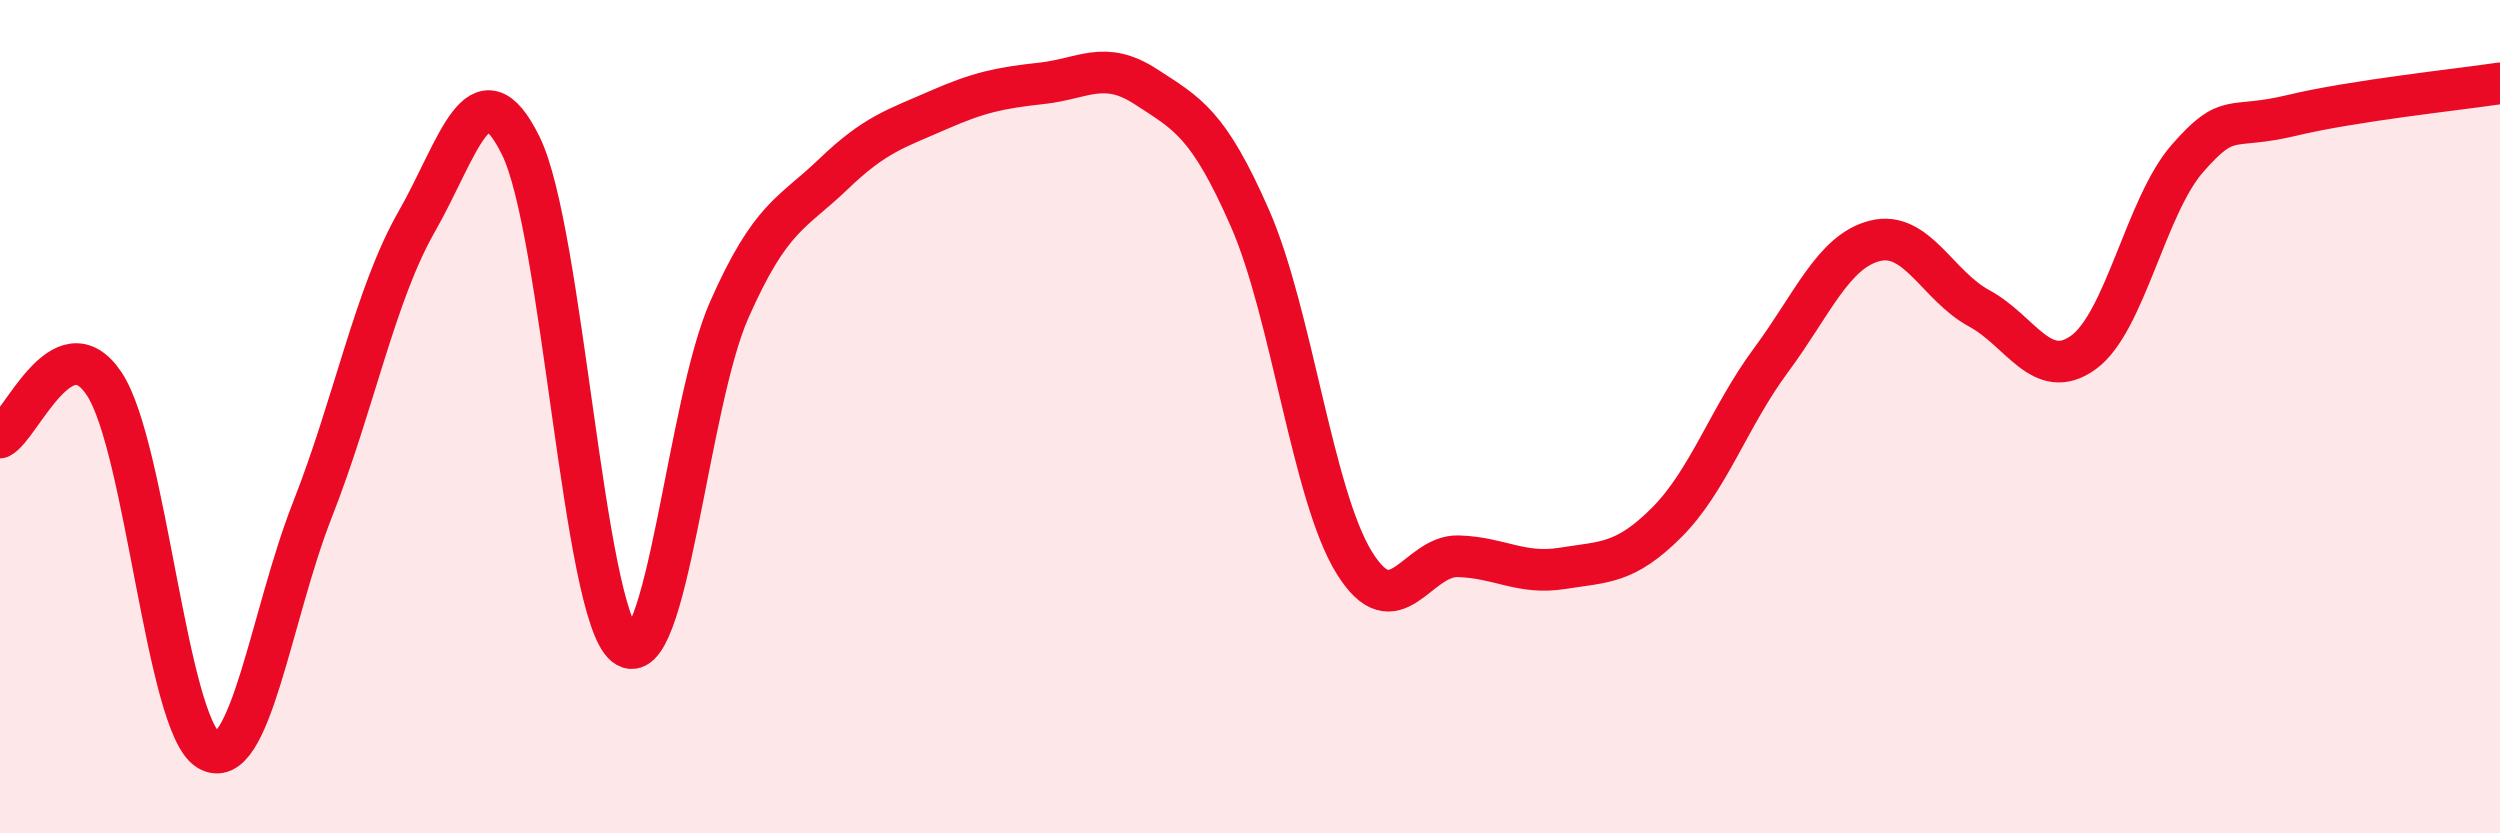 
    <svg width="60" height="20" viewBox="0 0 60 20" xmlns="http://www.w3.org/2000/svg">
      <path
        d="M 0,10.5 C 0.5,10.24 1.5,7.71 2.5,9.21 C 3.5,10.71 4,17.4 5,18 C 6,18.6 6.5,14.77 7.5,12.23 C 8.5,9.69 9,7.07 10,5.32 C 11,3.57 11.5,1.47 12.5,3.5 C 13.5,5.53 14,14.7 15,15.49 C 16,16.28 16.5,9.7 17.5,7.44 C 18.5,5.18 19,5.14 20,4.18 C 21,3.22 21.5,3.09 22.5,2.65 C 23.5,2.21 24,2.11 25,2 C 26,1.89 26.5,1.43 27.5,2.08 C 28.5,2.73 29,2.96 30,5.24 C 31,7.52 31.5,11.88 32.5,13.5 C 33.5,15.12 34,13.32 35,13.35 C 36,13.38 36.5,13.8 37.5,13.64 C 38.5,13.48 39,13.54 40,12.54 C 41,11.54 41.5,10 42.5,8.65 C 43.5,7.3 44,6.03 45,5.78 C 46,5.53 46.5,6.86 47.5,7.4 C 48.5,7.94 49,9.18 50,8.46 C 51,7.74 51.5,4.94 52.5,3.8 C 53.5,2.66 53.5,3.13 55,2.77 C 56.5,2.41 59,2.15 60,2L60 20L0 20Z"
        fill="#EB0A25"
        opacity="0.1"
        stroke-linecap="round"
        stroke-linejoin="round"
      />
      <path
        d="M 0,10.5 C 0.5,10.24 1.5,7.71 2.5,9.21 C 3.5,10.71 4,17.4 5,18 C 6,18.6 6.5,14.77 7.5,12.23 C 8.5,9.69 9,7.07 10,5.32 C 11,3.57 11.5,1.47 12.5,3.5 C 13.5,5.53 14,14.7 15,15.49 C 16,16.28 16.5,9.7 17.5,7.44 C 18.5,5.18 19,5.14 20,4.18 C 21,3.22 21.5,3.09 22.5,2.65 C 23.5,2.21 24,2.11 25,2 C 26,1.89 26.5,1.43 27.5,2.08 C 28.5,2.73 29,2.96 30,5.24 C 31,7.52 31.5,11.88 32.5,13.5 C 33.5,15.12 34,13.32 35,13.35 C 36,13.38 36.5,13.8 37.5,13.64 C 38.5,13.48 39,13.54 40,12.54 C 41,11.54 41.5,10 42.5,8.65 C 43.5,7.3 44,6.03 45,5.78 C 46,5.53 46.5,6.86 47.5,7.4 C 48.5,7.94 49,9.18 50,8.46 C 51,7.74 51.5,4.94 52.5,3.8 C 53.5,2.66 53.5,3.13 55,2.77 C 56.5,2.41 59,2.15 60,2"
        stroke="#EB0A25"
        stroke-width="1"
        fill="none"
        stroke-linecap="round"
        stroke-linejoin="round"
      />
    </svg>
  